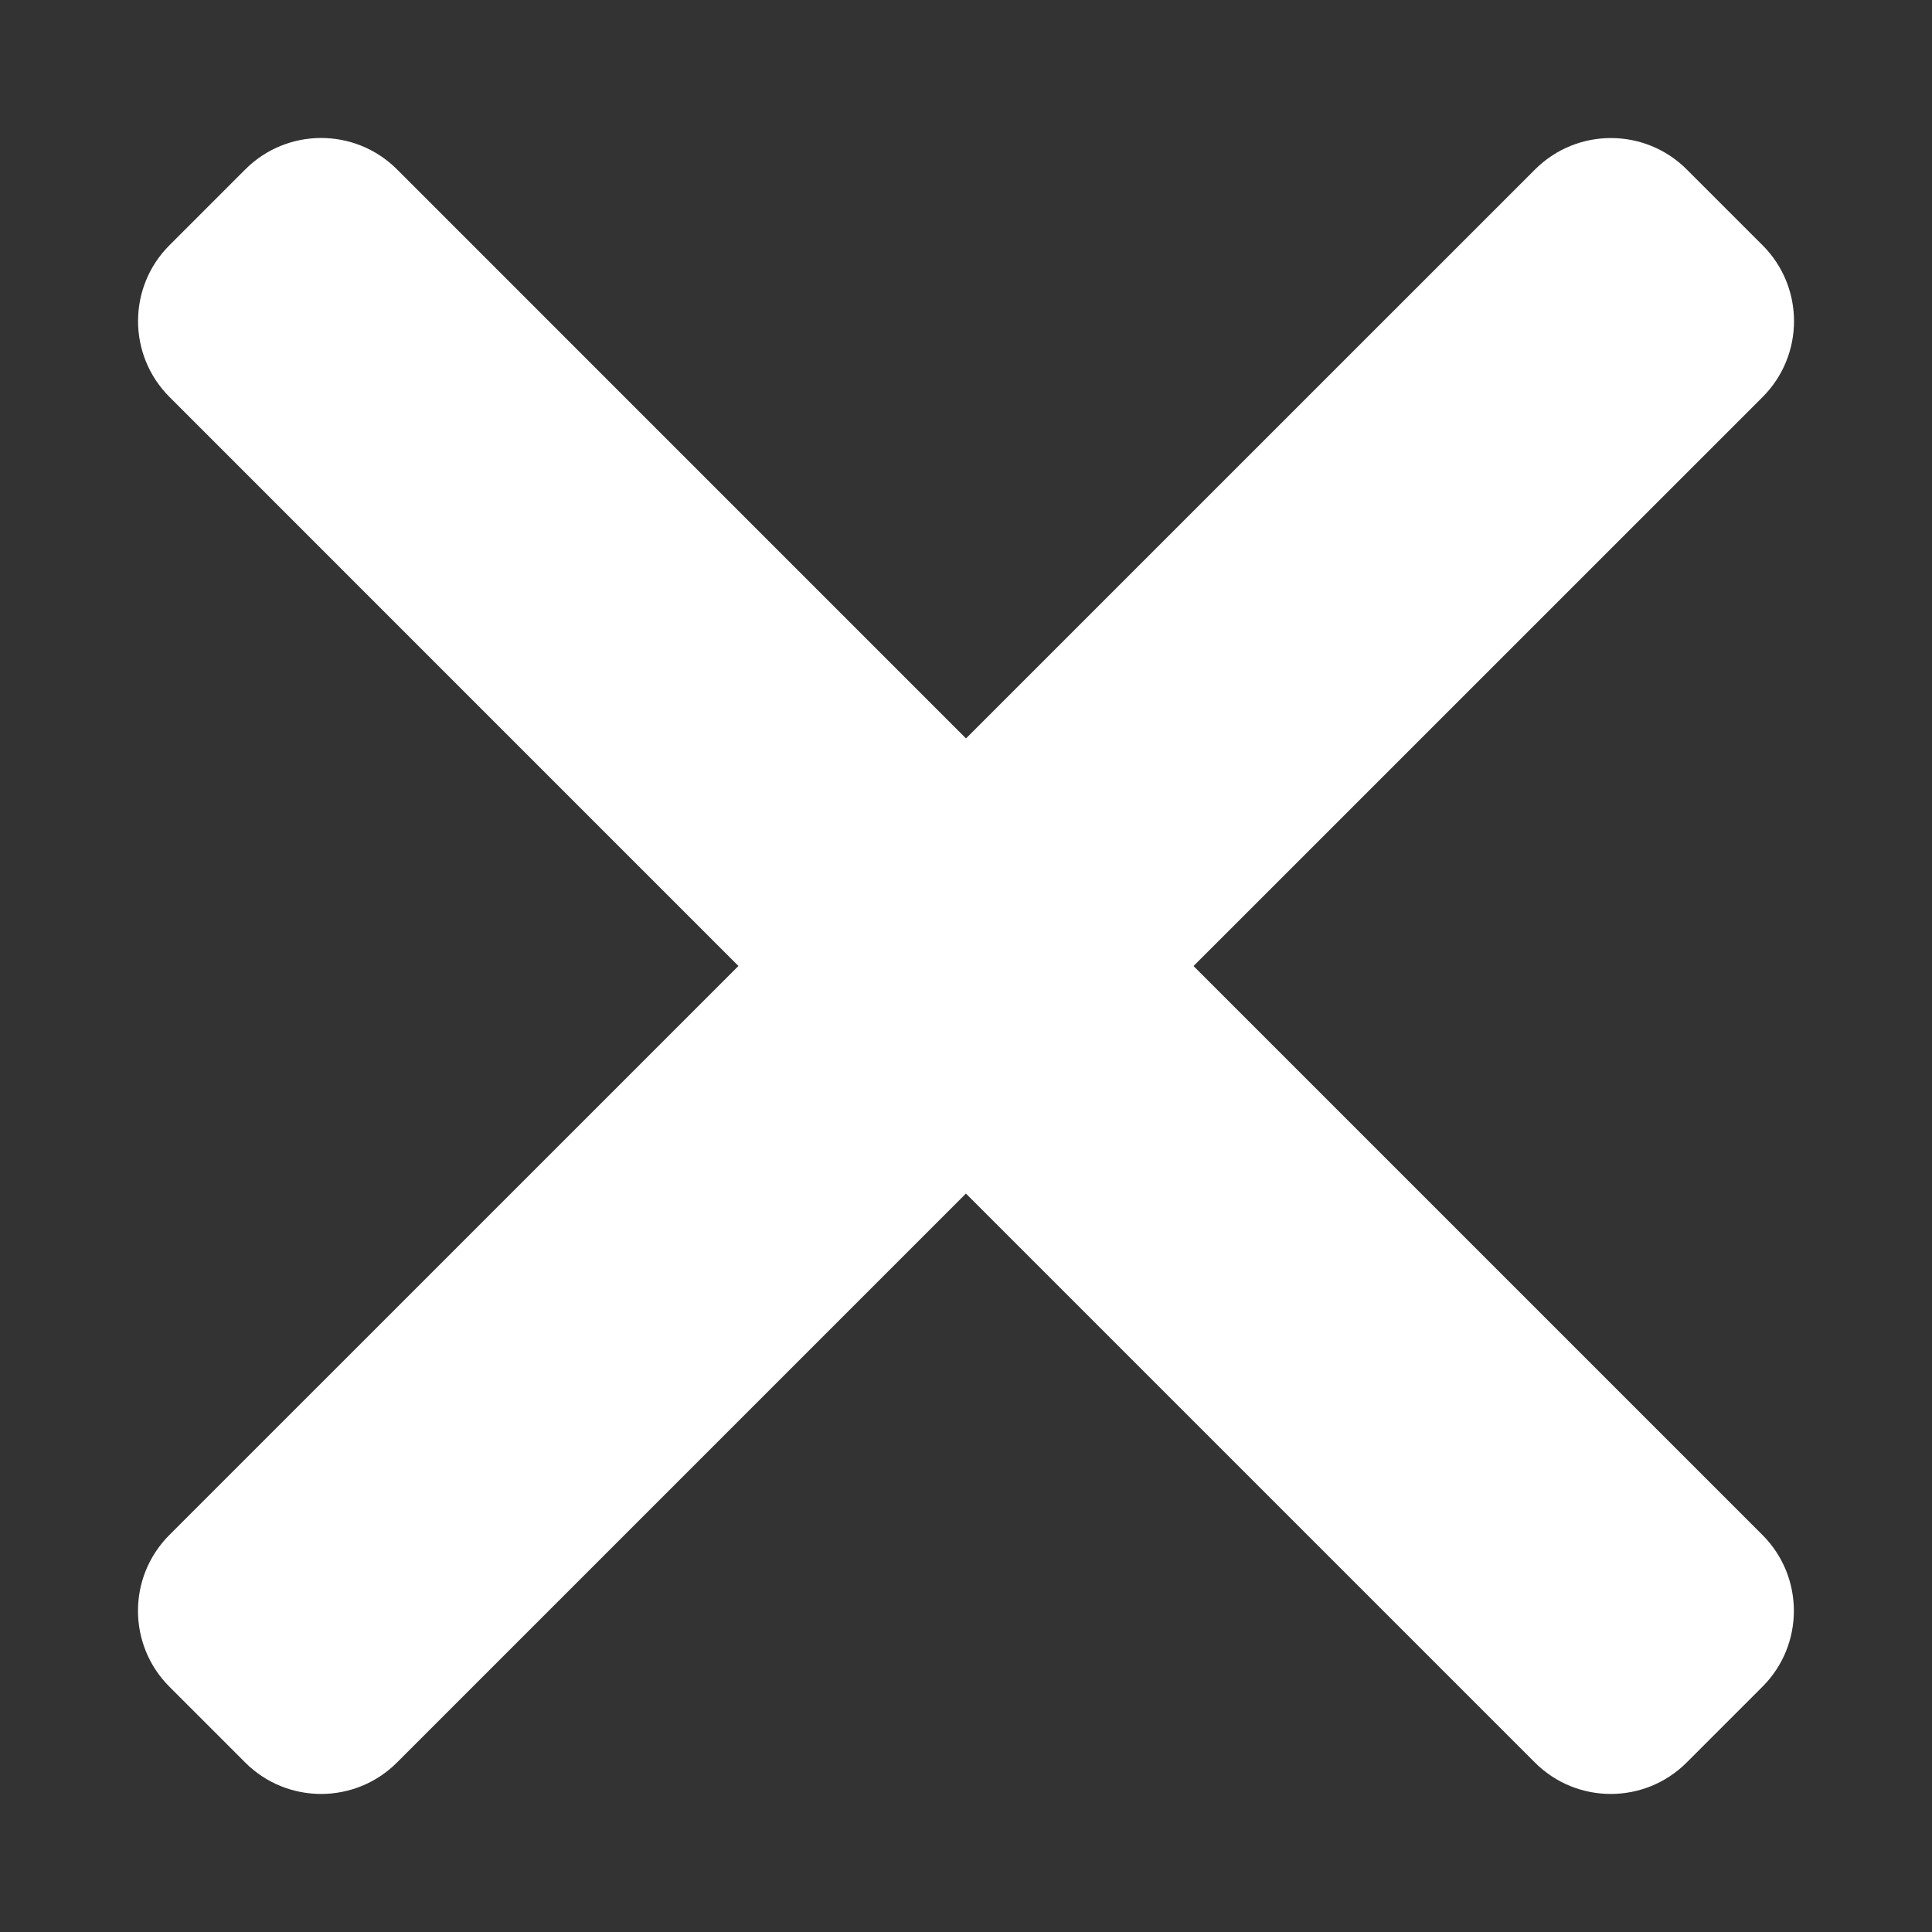 <?xml version="1.0" encoding="UTF-8"?>
<svg id="Layer_1" data-name="Layer 1" xmlns="http://www.w3.org/2000/svg" width="28" height="28" viewBox="0 0 28 28">
  <rect x="0" y="0" width="28" height="28" fill="#333333" stroke="none"/>
  <defs>
    <style>
      .svg-close {
        fill: #ffff;
      }
    </style>
  </defs>
  <path class="svg-close" d="M17.298,14L25.545,5.754c.607-.607,.607-1.592,0-2.199l-1.099-1.099c-.607-.607-1.592-.607-2.199,0L14,10.702,5.754,2.455c-.607-.607-1.592-.607-2.199,0l-1.099,1.099c-.607,.607-.607,1.592,0,2.199L10.702,14,2.455,22.246c-.607,.607-.607,1.592,0,2.199l1.099,1.099c.607,.607,1.592,.607,2.199,0l8.246-8.246,8.246,8.246c.607,.607,1.592,.607,2.199,0l1.099-1.099c.607-.607,.607-1.592,0-2.199l-8.246-8.246Z"/>
</svg>
